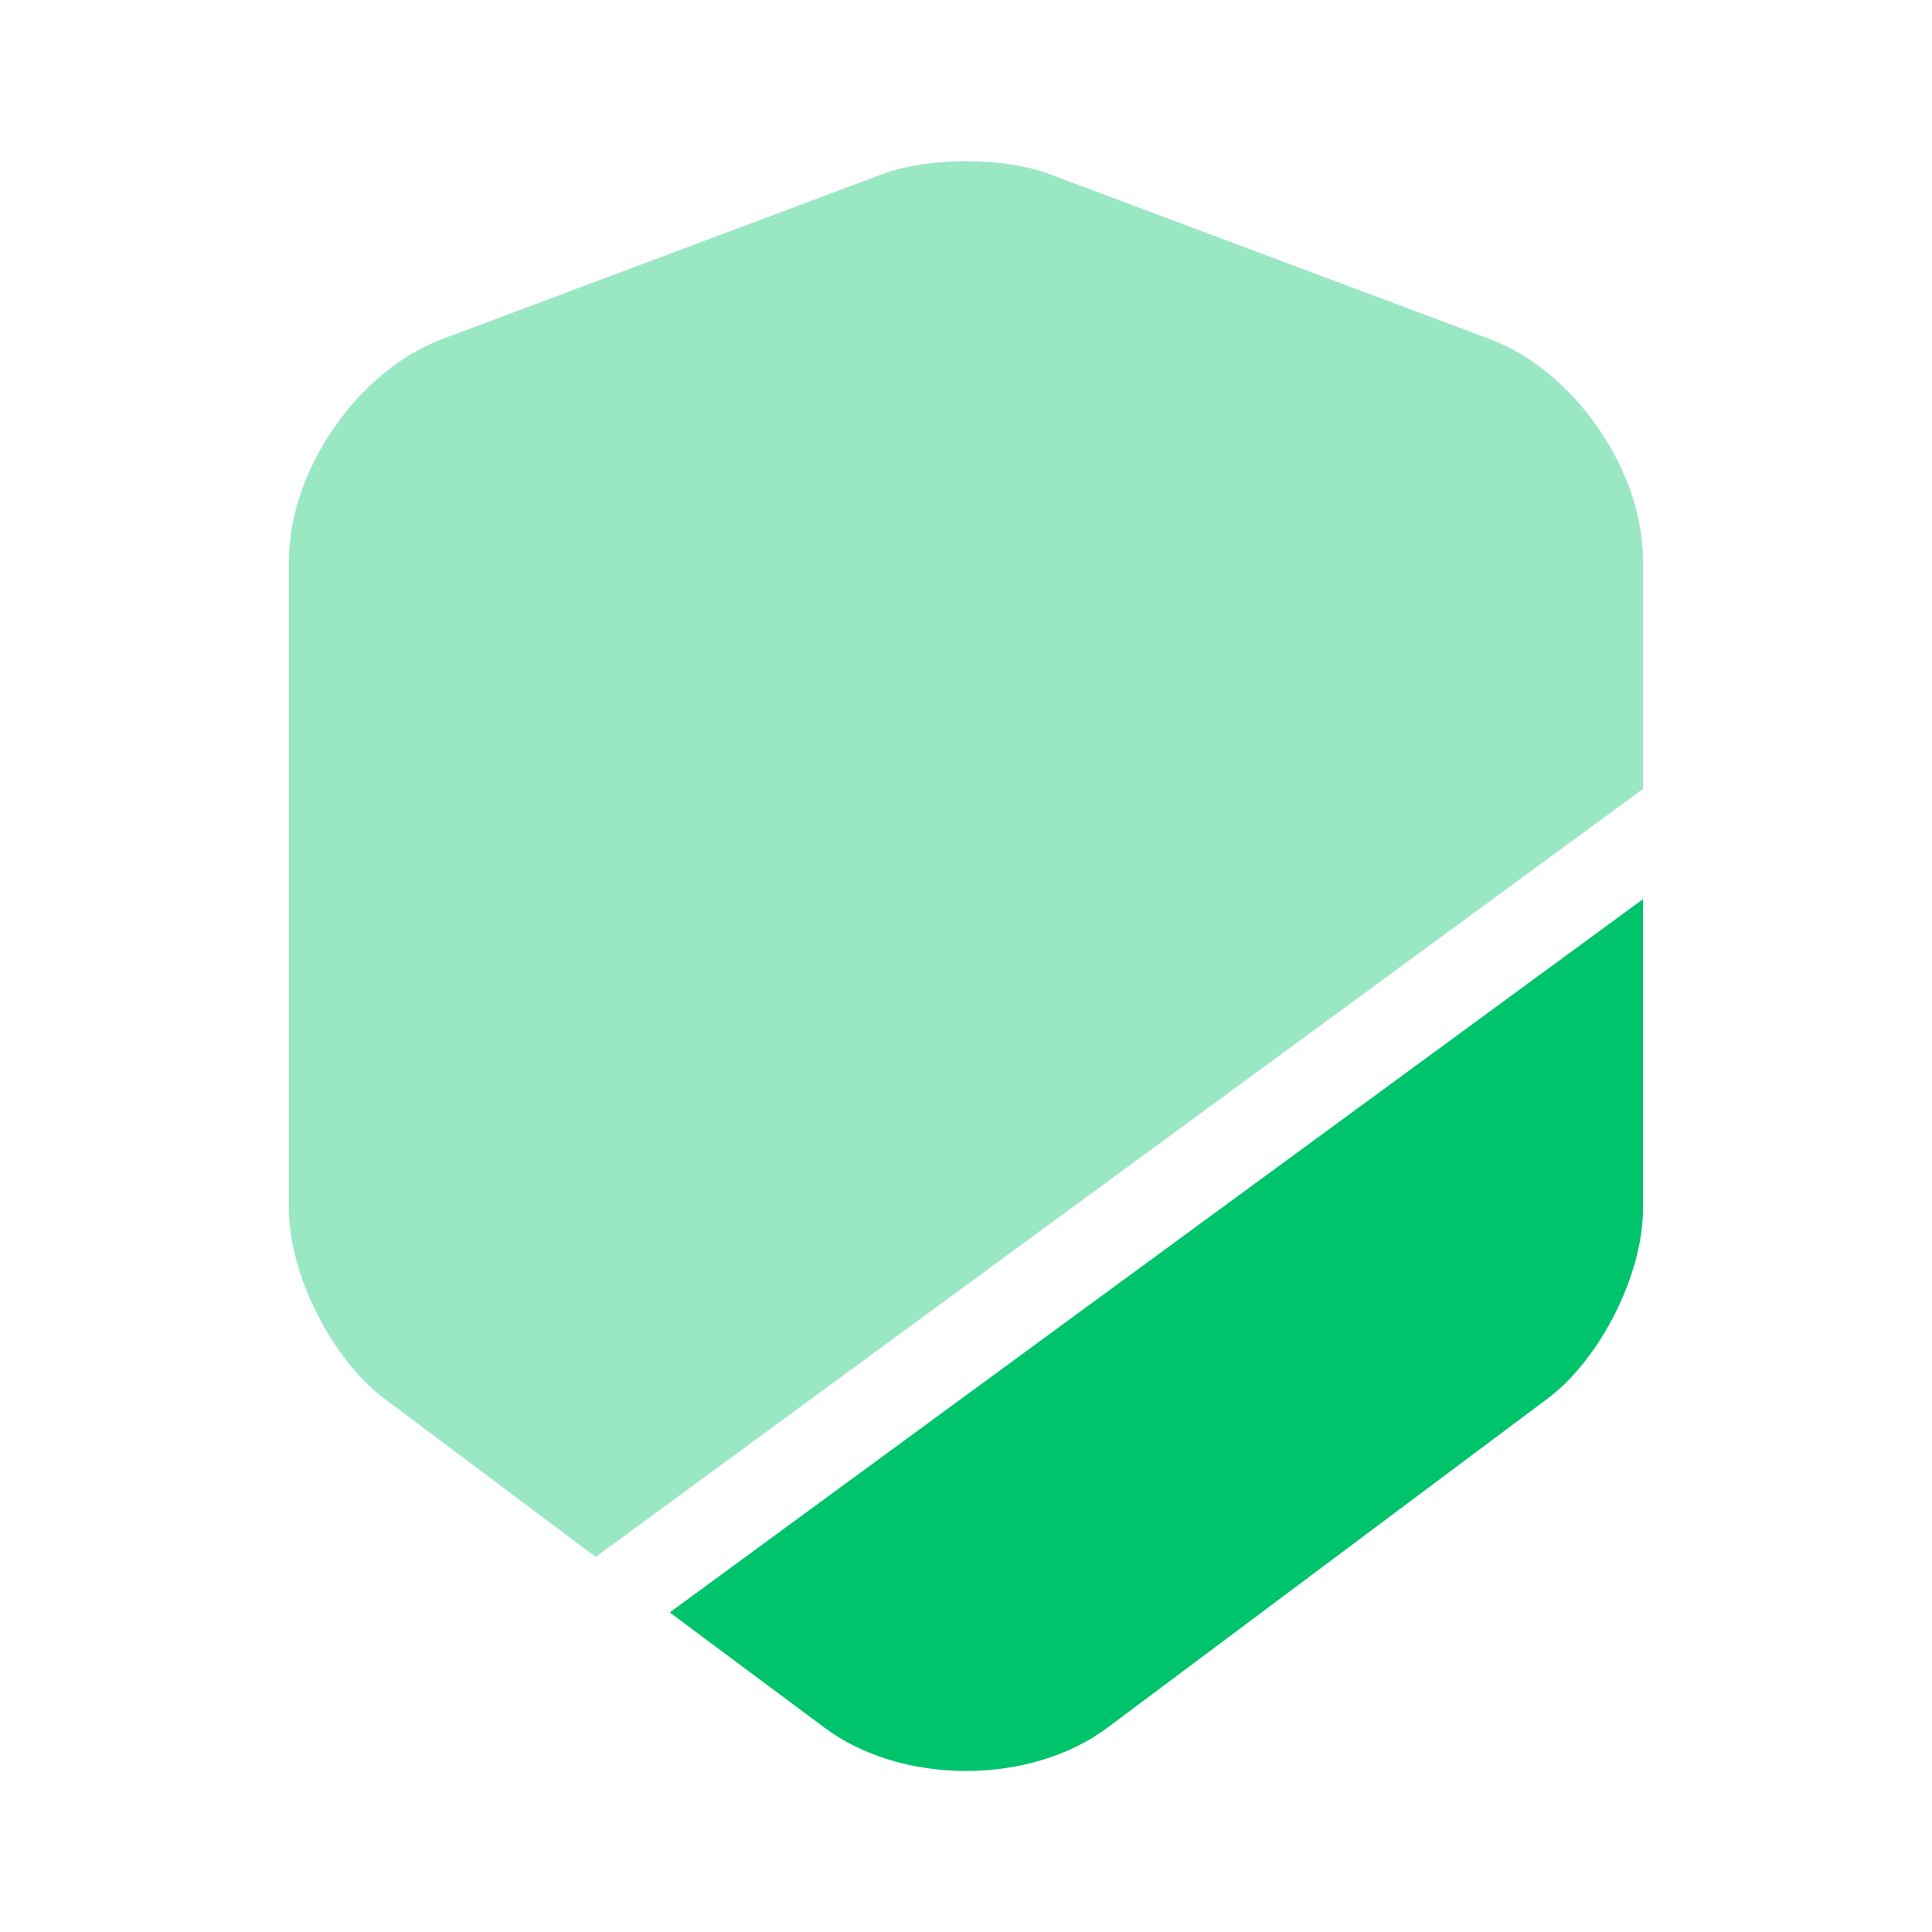 <svg width="32" height="32" viewBox="0 0 32 32" fill="none" xmlns="http://www.w3.org/2000/svg">
<path opacity="0.4" d="M27.213 9.28V13.067L9.867 25.787L6.36 23.16C5.493 22.507 4.787 21.107 4.787 20.027V9.28C4.787 7.787 5.933 6.133 7.333 5.613L14.627 2.88C15.387 2.6 16.613 2.6 17.373 2.88L24.667 5.613C26.067 6.133 27.213 7.787 27.213 9.28Z" fill="#00C46B"/>
<path d="M27.213 14.893V20.027C27.213 21.107 26.507 22.507 25.64 23.16L18.347 28.613C17.707 29.093 16.853 29.333 16 29.333C15.147 29.333 14.293 29.093 13.653 28.613L11.093 26.707L27.213 14.893Z" fill="#00C46B"/>
</svg>
